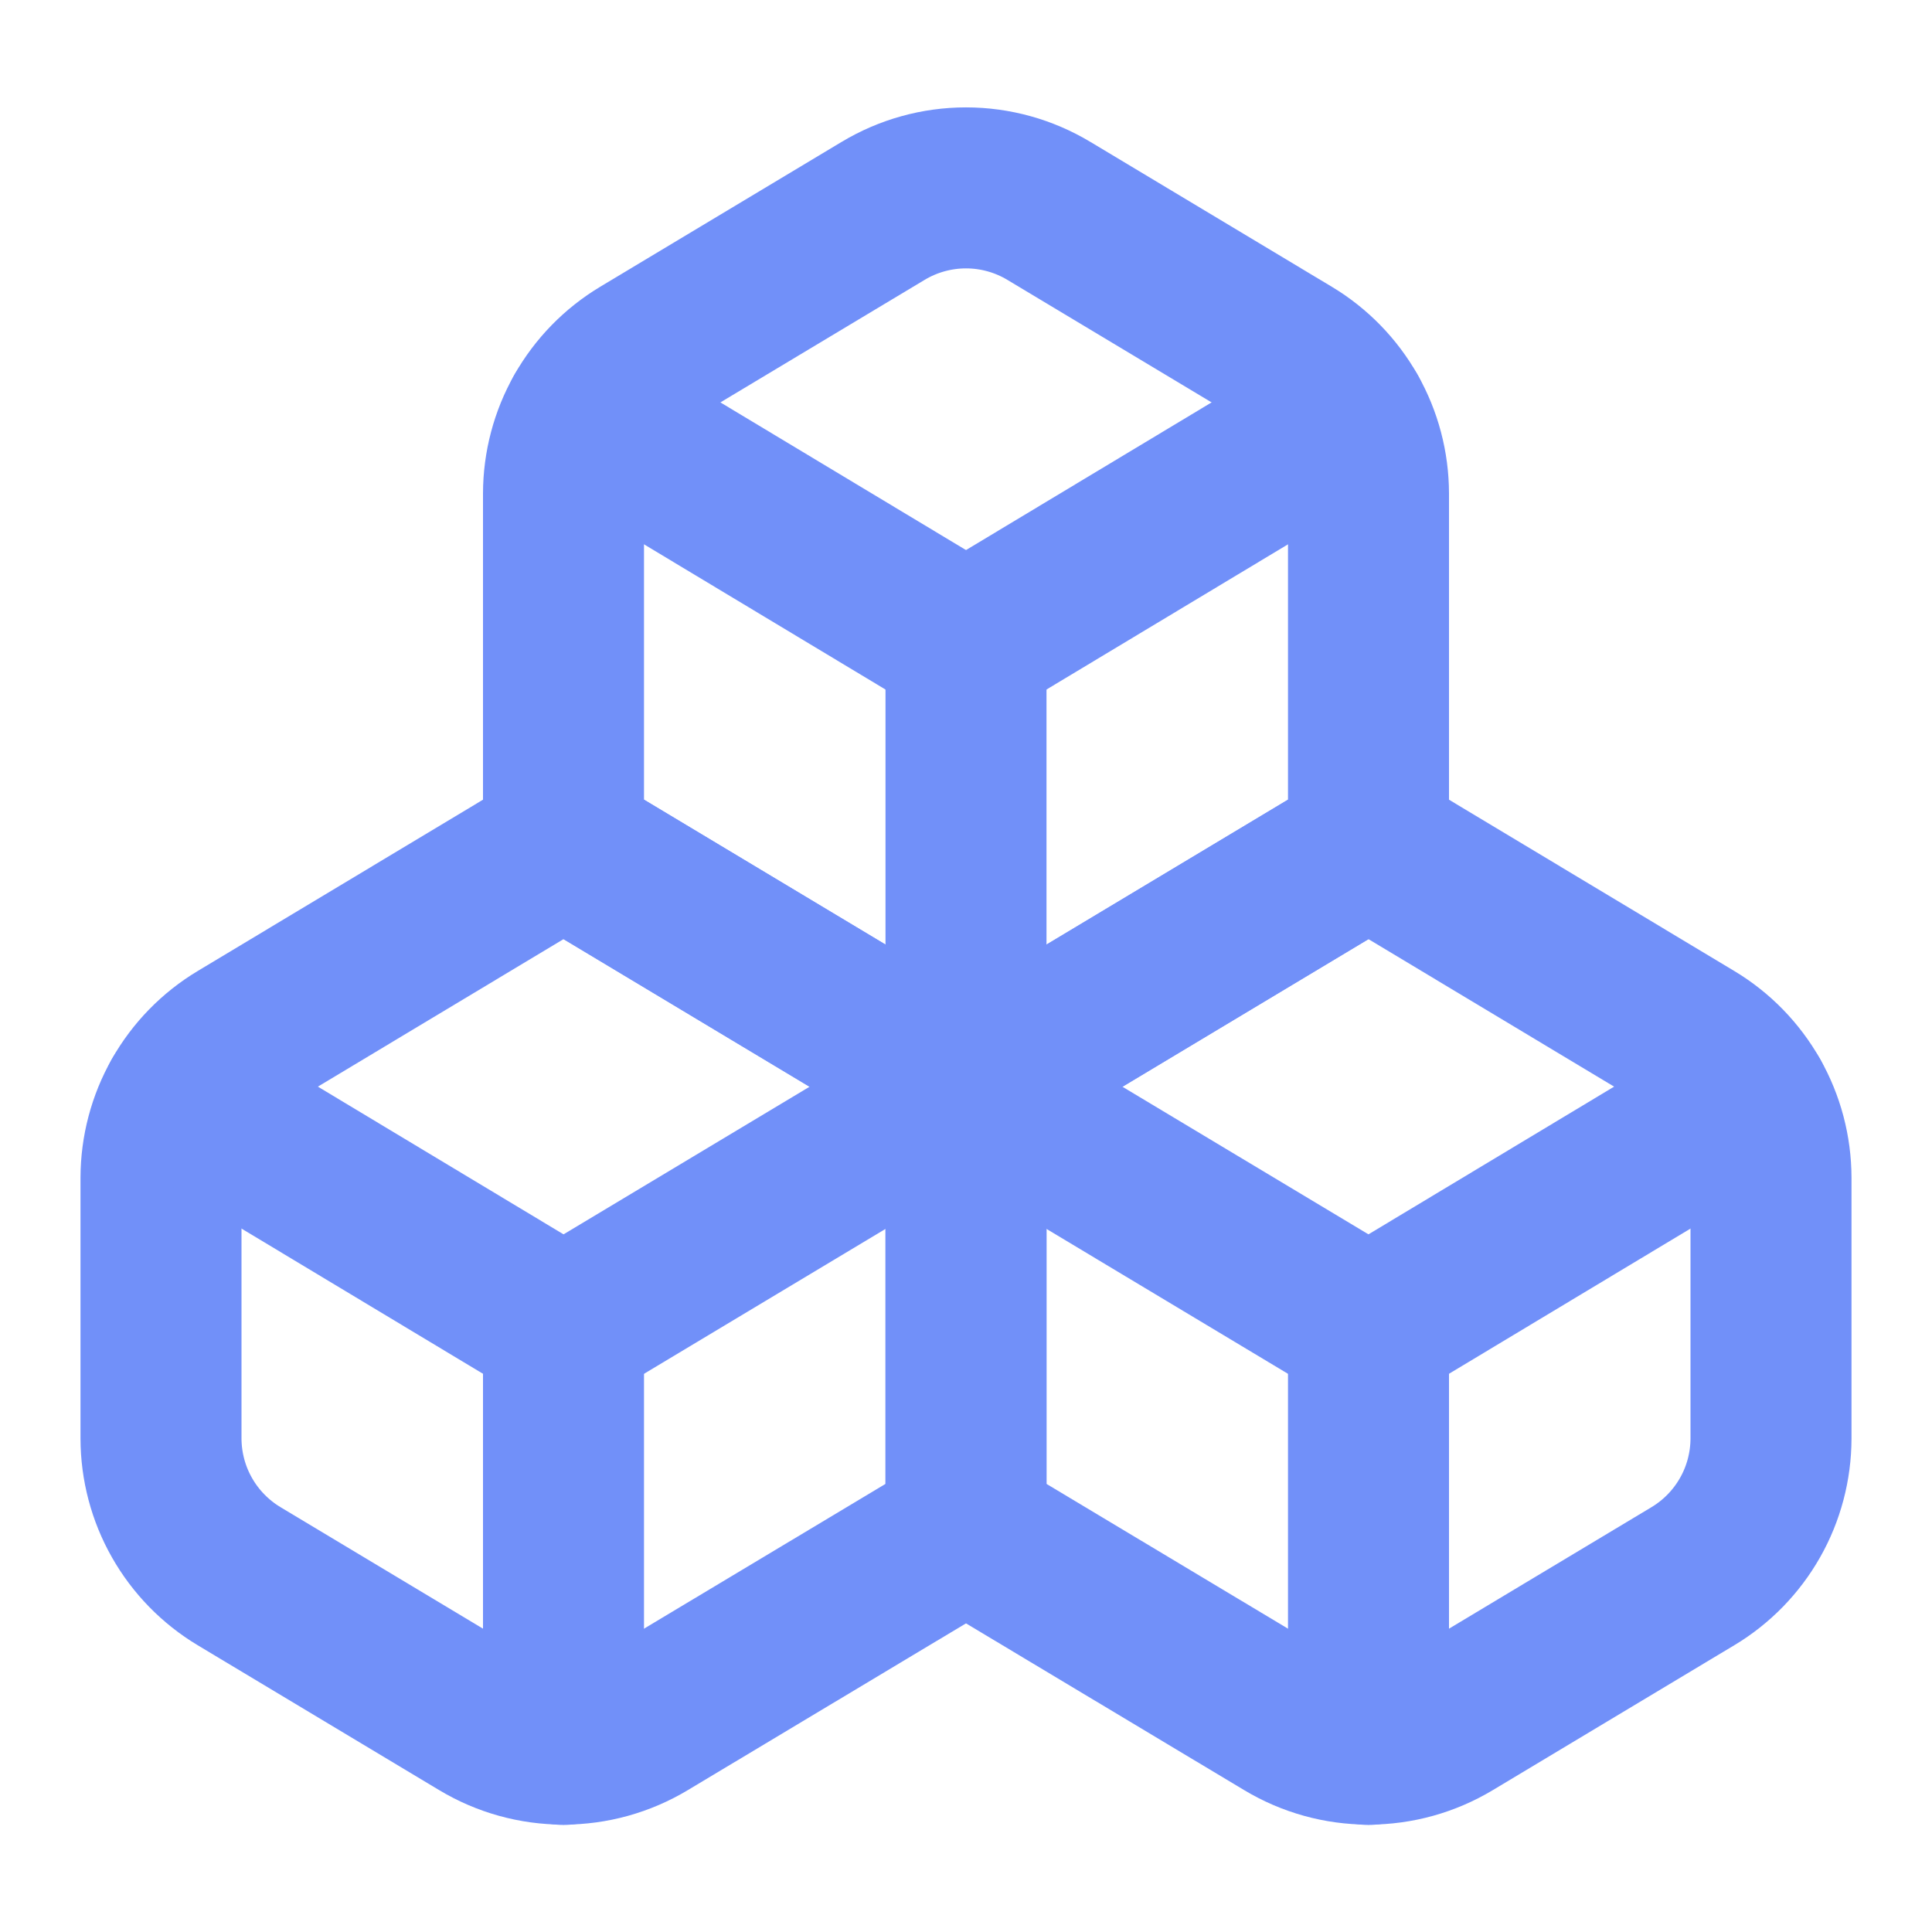 <svg width="24" height="24" viewBox="0 0 24 24" fill="none" xmlns="http://www.w3.org/2000/svg">
<path d="M2.97 12.92C2.675 13.097 2.43 13.348 2.26 13.648C2.09 13.947 2.001 14.286 2 14.63V17.87C2.001 18.214 2.09 18.553 2.26 18.852C2.43 19.152 2.675 19.403 2.97 19.58L5.97 21.38C6.281 21.567 6.637 21.666 7 21.666C7.363 21.666 7.719 21.567 8.03 21.38L12 19V13.5L7 10.5L2.97 12.92Z" stroke="#7190F9" stroke-width="2" stroke-linecap="round" stroke-linejoin="round"/>
<path d="M7 16.5L2.26 13.65" stroke="#7190F9" stroke-width="2" stroke-linecap="round" stroke-linejoin="round"/>
<path d="M7 16.5L12 13.5" stroke="#7190F9" stroke-width="2" stroke-linecap="round" stroke-linejoin="round"/>
<path d="M7 16.5V21.67" stroke="#7190F9" stroke-width="2" stroke-linecap="round" stroke-linejoin="round"/>
<path d="M12 13.5V19L15.97 21.38C16.281 21.567 16.637 21.666 17 21.666C17.363 21.666 17.719 21.567 18.03 21.38L21.03 19.58C21.325 19.403 21.57 19.152 21.74 18.852C21.91 18.553 21.999 18.214 22 17.87V14.63C21.999 14.286 21.91 13.947 21.74 13.648C21.57 13.348 21.325 13.097 21.03 12.92L17 10.5L12 13.5Z" stroke="#7190F9" stroke-width="2" stroke-linecap="round" stroke-linejoin="round"/>
<path d="M17 16.5L12 13.5" stroke="#7190F9" stroke-width="2" stroke-linecap="round" stroke-linejoin="round"/>
<path d="M17 16.5L21.74 13.65" stroke="#7190F9" stroke-width="2" stroke-linecap="round" stroke-linejoin="round"/>
<path d="M17 16.5V21.67" stroke="#7190F9" stroke-width="2" stroke-linecap="round" stroke-linejoin="round"/>
<path d="M7.97 4.42C7.675 4.597 7.43 4.848 7.26 5.148C7.09 5.447 7.001 5.786 7 6.13V10.5L12 13.5L17 10.5V6.13C16.999 5.786 16.91 5.447 16.74 5.148C16.57 4.848 16.325 4.597 16.03 4.42L13.03 2.62C12.719 2.433 12.363 2.334 12 2.334C11.637 2.334 11.281 2.433 10.97 2.62L7.97 4.42Z" stroke="#7190F9" stroke-width="2" stroke-linecap="round" stroke-linejoin="round"/>
<path d="M12 8L7.26 5.15" stroke="#7190F9" stroke-width="2" stroke-linecap="round" stroke-linejoin="round"/>
<path d="M12 8L16.74 5.15" stroke="#7190F9" stroke-width="2" stroke-linecap="round" stroke-linejoin="round"/>
<path d="M12 13.5V8" stroke="#7190F9" stroke-width="2" stroke-linecap="round" stroke-linejoin="round"/>
</svg>
